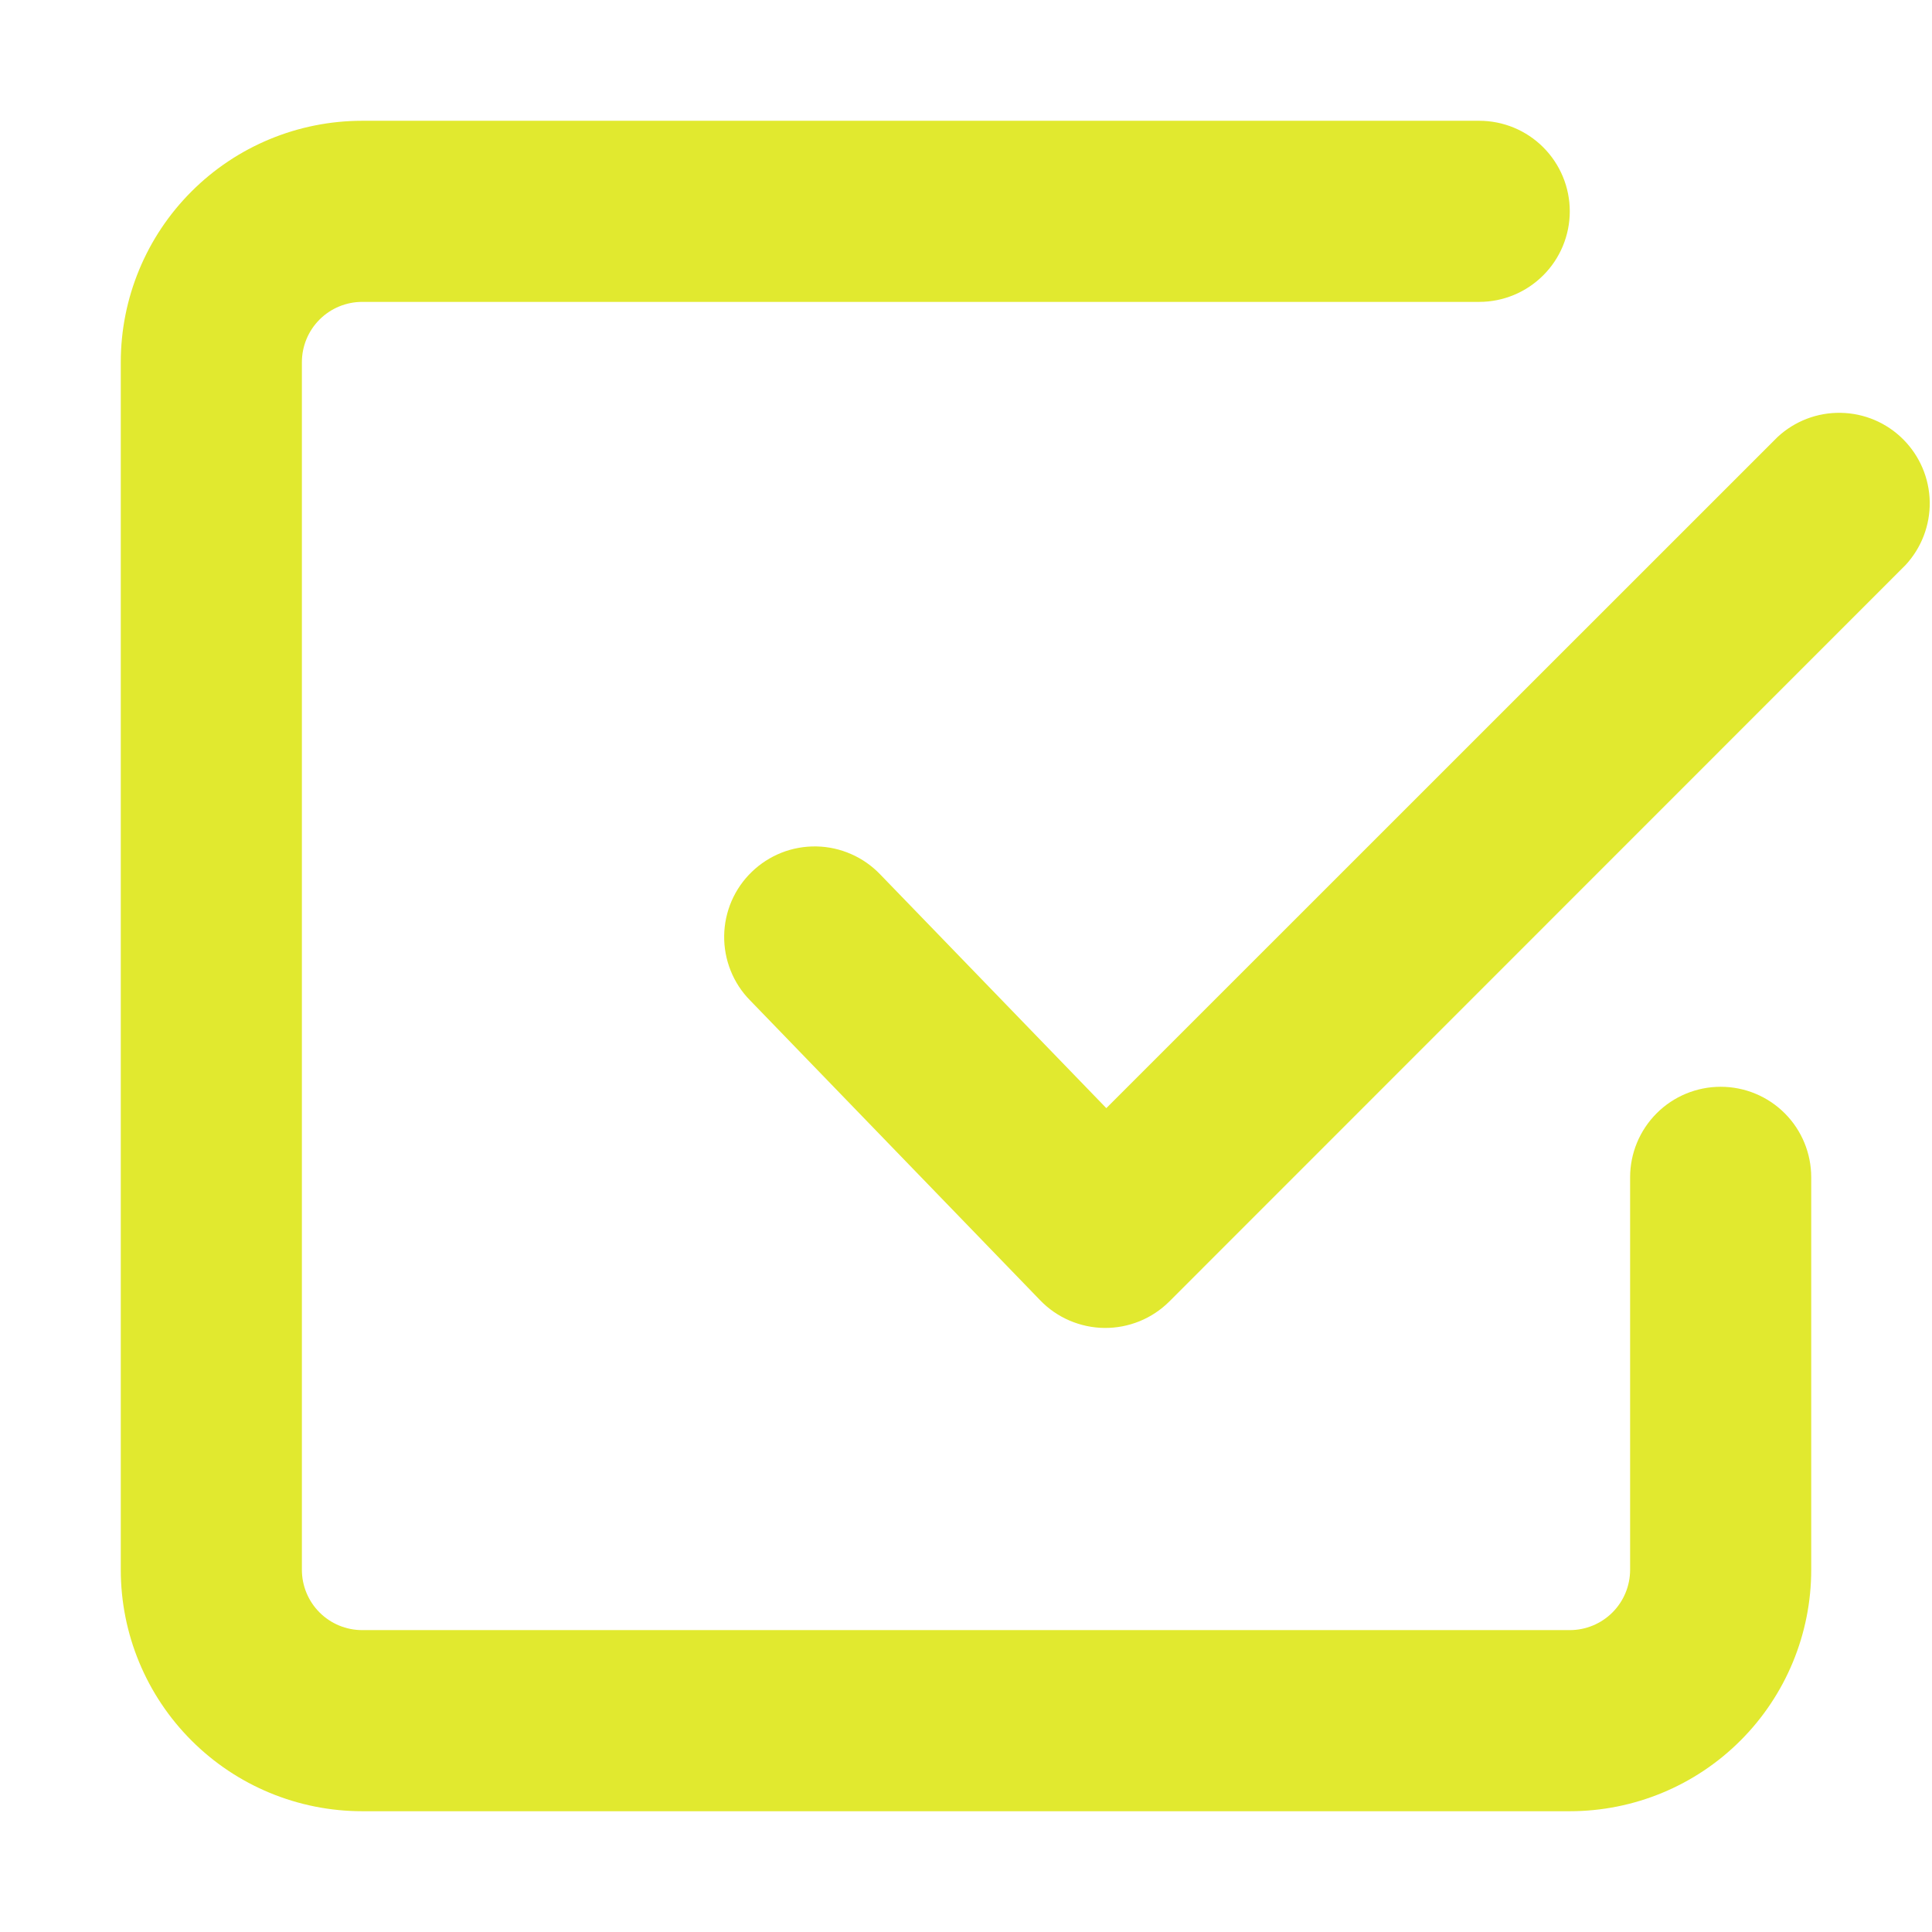 <?xml version="1.0" encoding="UTF-8"?> <svg xmlns="http://www.w3.org/2000/svg" width="35" height="35" viewBox="0 0 35 35" fill="none"> <path fill-rule="evenodd" clip-rule="evenodd" d="M6.562 29.531C6.272 29.531 5.994 29.416 5.789 29.211C5.584 29.006 5.469 28.728 5.469 28.438V6.562C5.469 6.272 5.584 5.994 5.789 5.789C5.994 5.584 6.272 5.469 6.562 5.469H26.797C27.232 5.469 27.649 5.296 27.957 4.988C28.265 4.681 28.438 4.263 28.438 3.828C28.438 3.393 28.265 2.976 27.957 2.668C27.649 2.36 27.232 2.188 26.797 2.188H6.562C5.402 2.188 4.289 2.648 3.469 3.469C2.648 4.289 2.188 5.402 2.188 6.562V28.438C2.188 29.598 2.648 30.711 3.469 31.531C4.289 32.352 5.402 32.812 6.562 32.812H28.438C29.598 32.812 30.711 32.352 31.531 31.531C32.352 30.711 32.812 29.598 32.812 28.438V21.328C32.812 20.893 32.64 20.476 32.332 20.168C32.024 19.86 31.607 19.688 31.172 19.688C30.737 19.688 30.32 19.86 30.012 20.168C29.704 20.476 29.531 20.893 29.531 21.328V28.438C29.531 28.728 29.416 29.006 29.211 29.211C29.006 29.416 28.728 29.531 28.438 29.531H6.562ZM34.519 10.238C34.809 9.926 34.966 9.515 34.959 9.09C34.951 8.665 34.779 8.26 34.478 7.959C34.178 7.658 33.772 7.486 33.347 7.479C32.922 7.471 32.511 7.629 32.2 7.919L20.042 20.075L15.945 15.84C15.795 15.684 15.616 15.558 15.418 15.472C15.22 15.385 15.007 15.338 14.791 15.334C14.575 15.33 14.36 15.368 14.159 15.447C13.957 15.527 13.774 15.645 13.619 15.795C13.463 15.945 13.339 16.125 13.253 16.323C13.168 16.522 13.122 16.735 13.119 16.951C13.116 17.168 13.156 17.382 13.236 17.583C13.316 17.784 13.435 17.967 13.587 18.121L18.843 23.555C18.994 23.712 19.175 23.837 19.375 23.923C19.576 24.009 19.791 24.055 20.009 24.057C20.227 24.059 20.443 24.017 20.645 23.935C20.846 23.853 21.03 23.731 21.184 23.577L34.519 10.238Z" fill="#E1E92F"></path> </svg> 